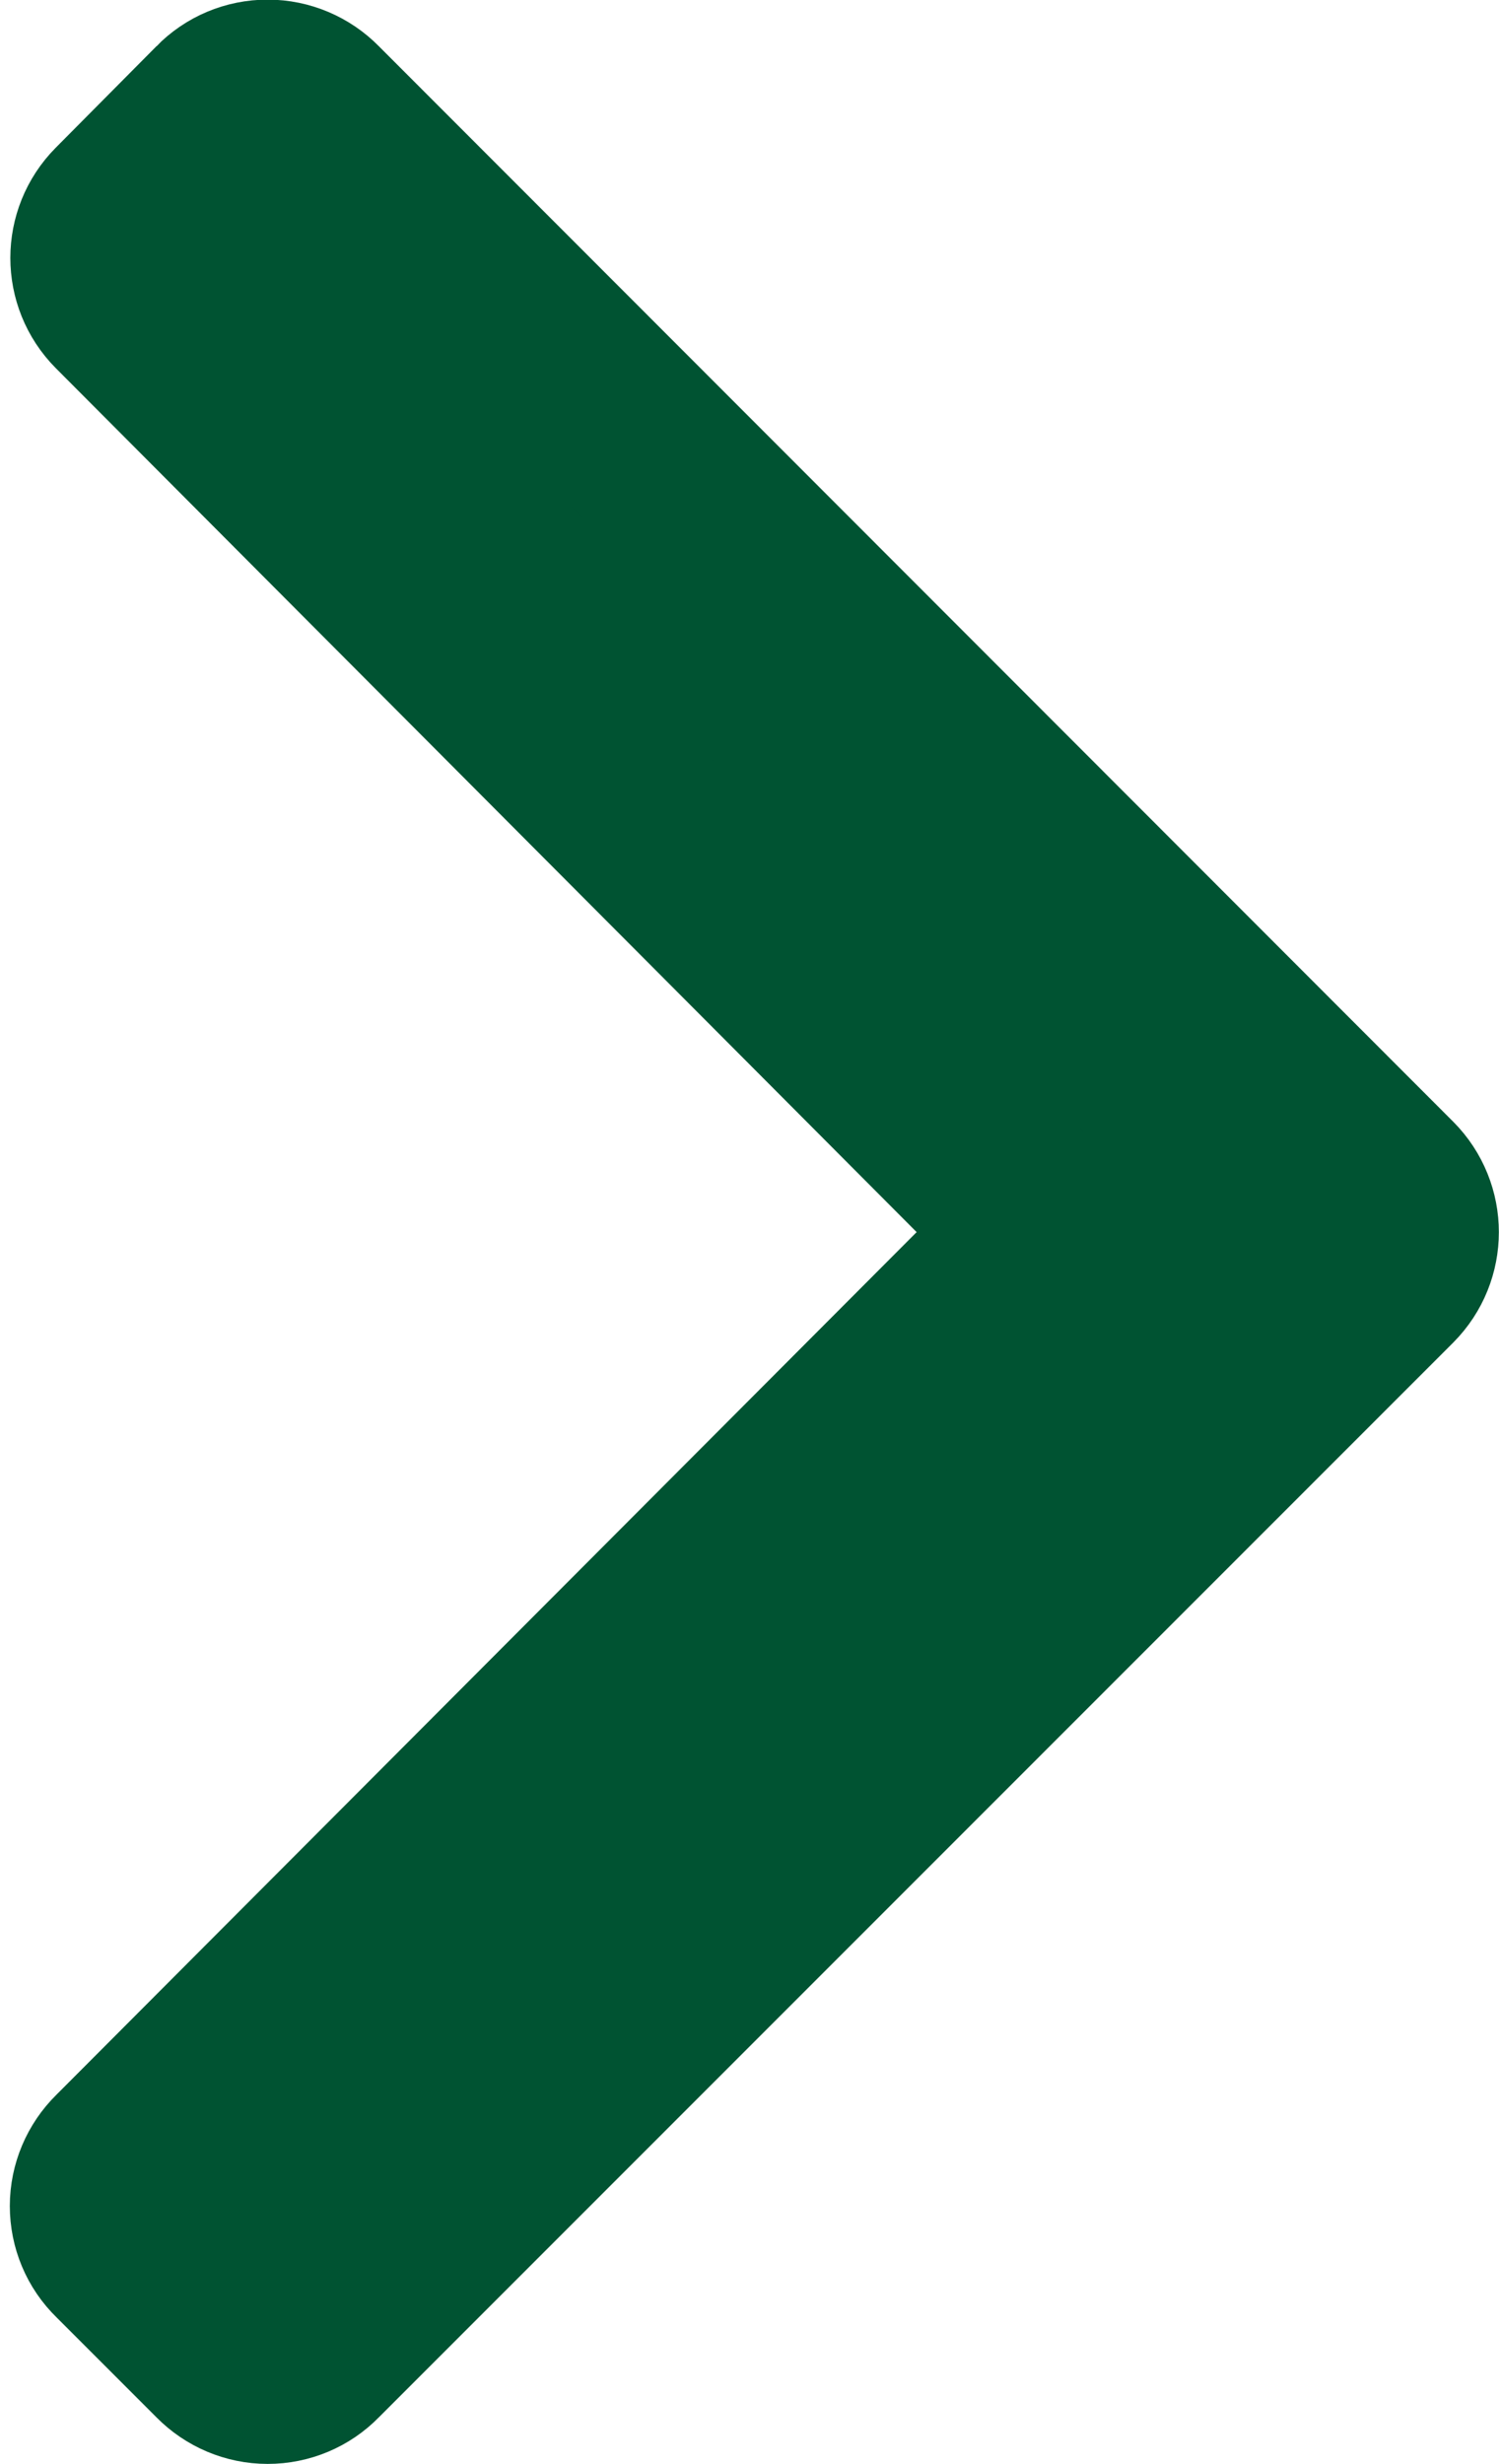 <svg xmlns="http://www.w3.org/2000/svg" width="7.936" height="13.042" xmlns:v="https://vecta.io/nano"><path fill="#005332" stroke="#005332" d="M1.184.596l-.534.538c-.127.128-.127.334 0 .462l4.909 4.925L.65 11.442c-.062.061-.098.145-.098.233s.035.172.098.233l.534.534c.061.062.145.098.233.098s.172-.035.233-.098l5.69-5.69c.127-.128.127-.334 0-.462L1.65.596C1.589.534 1.505.498 1.417.498s-.172.035-.233.098z"/></svg>